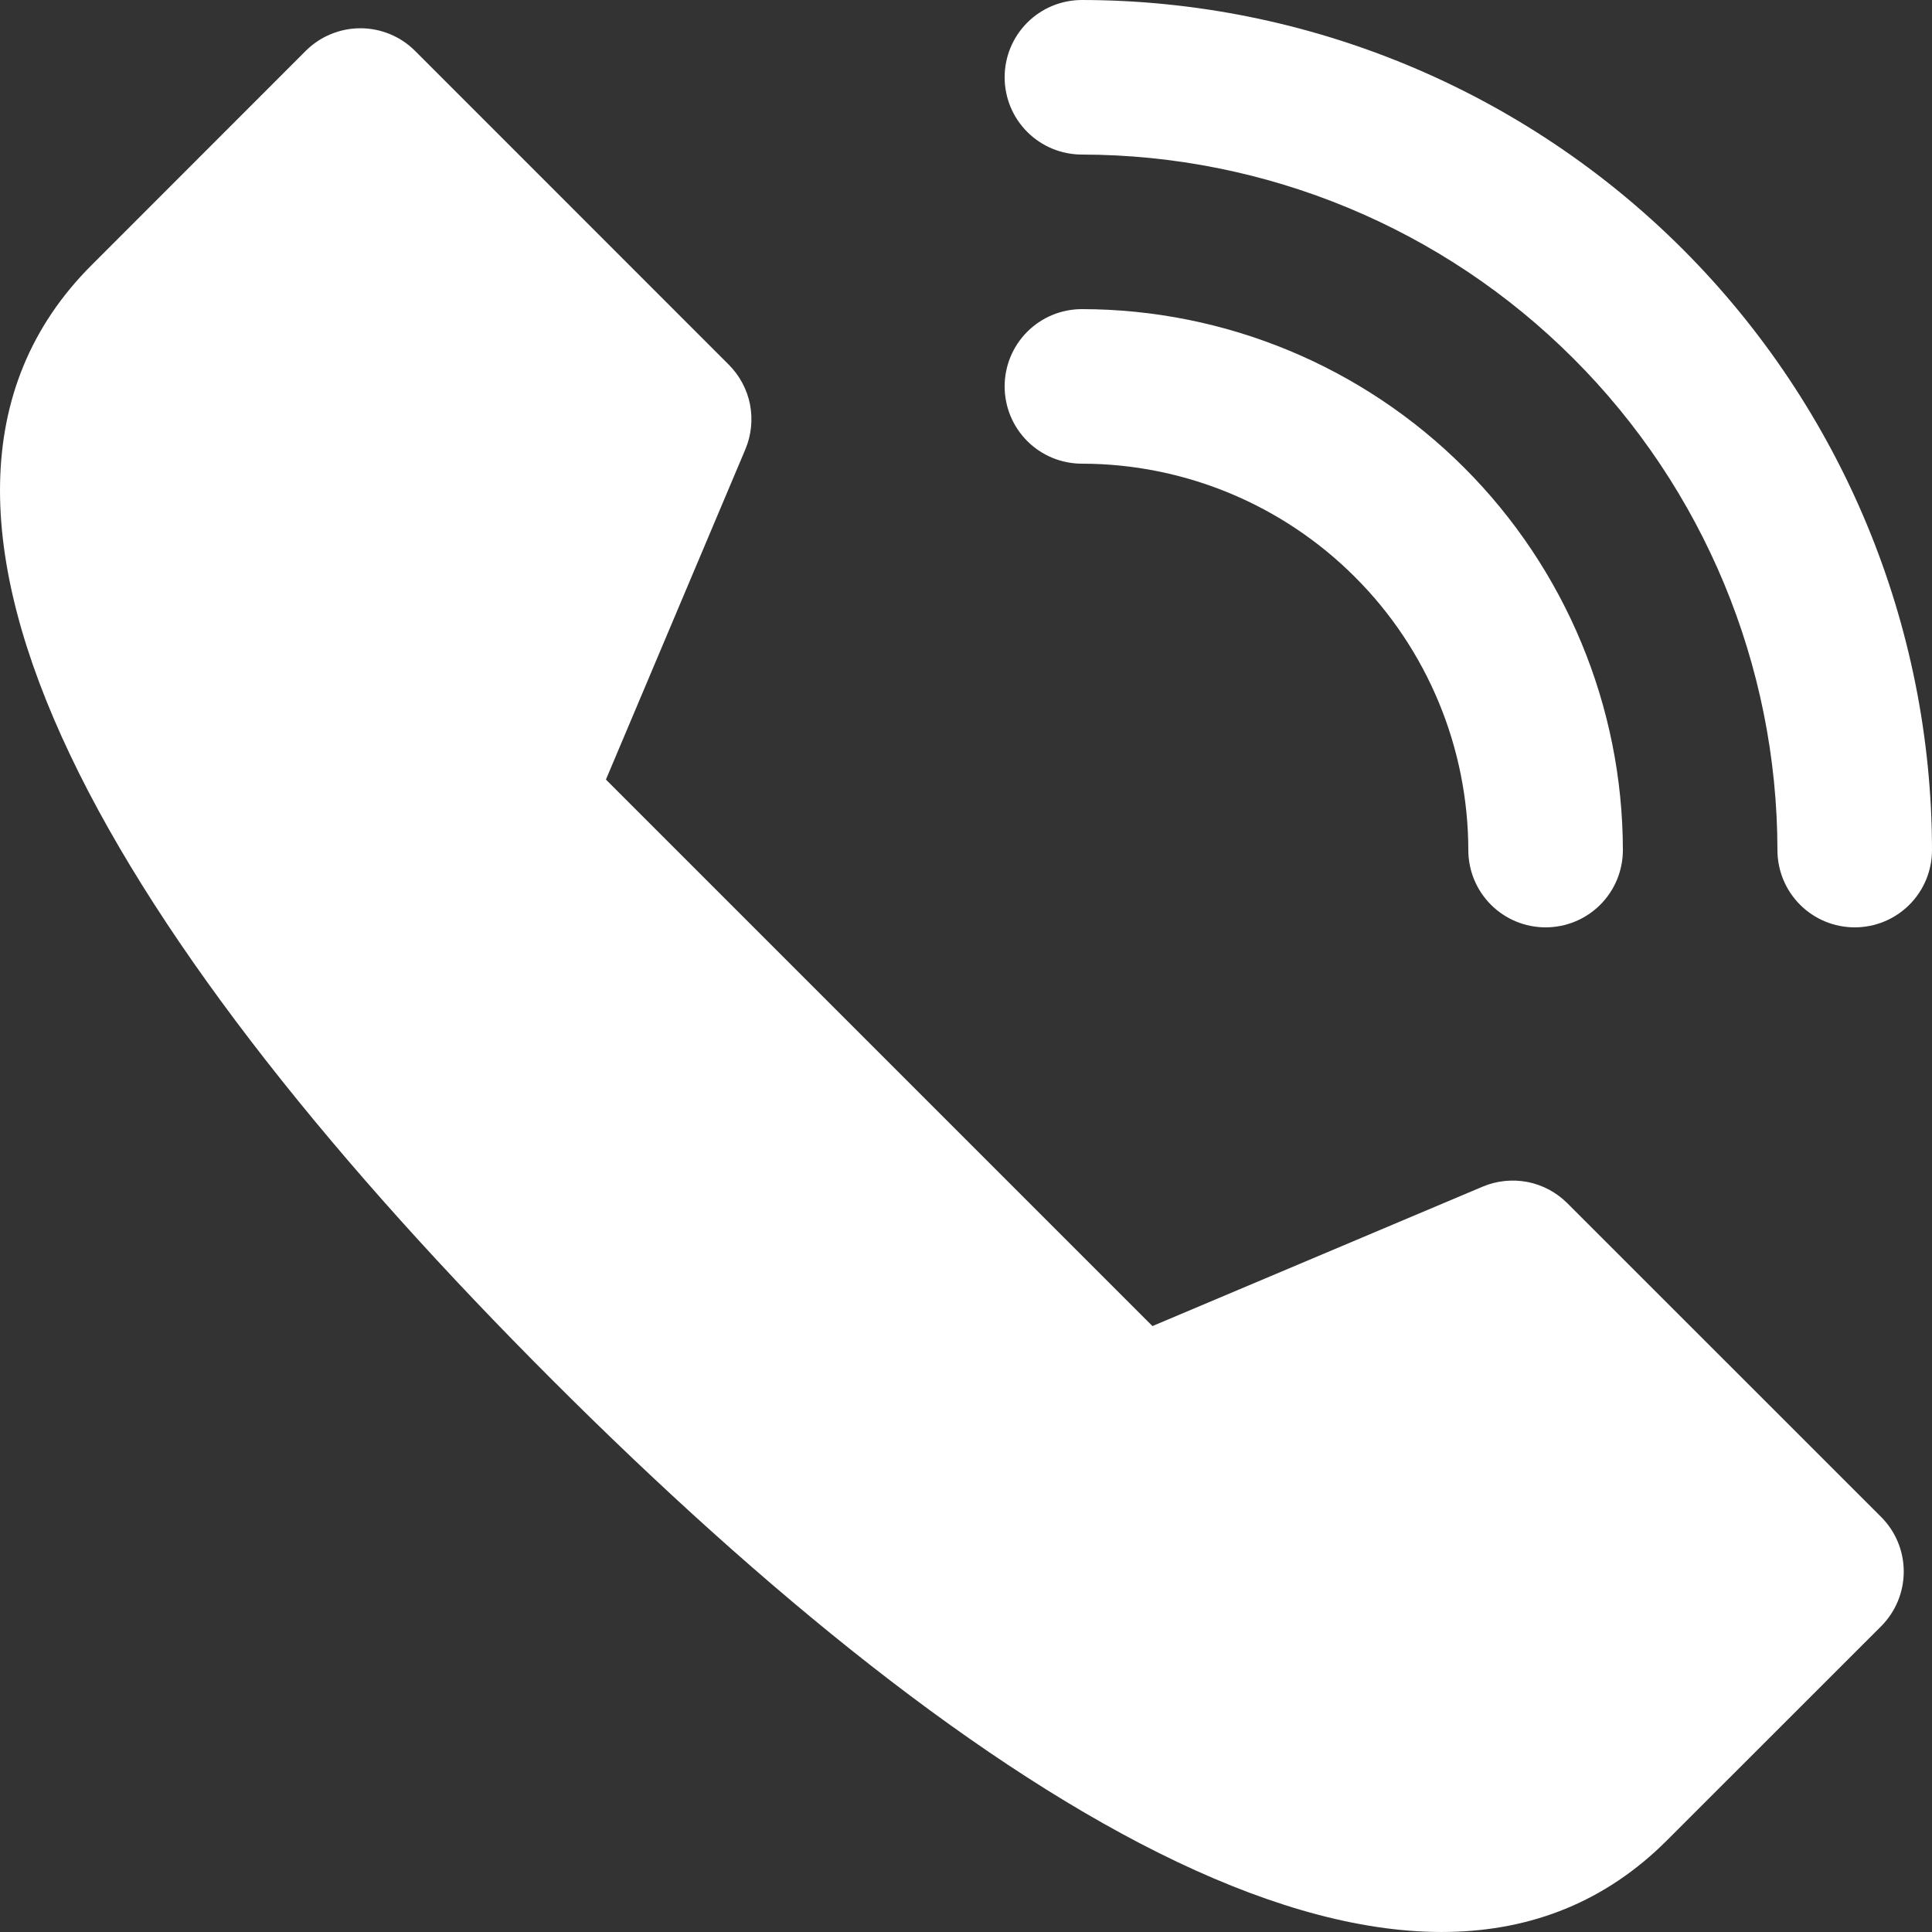 <?xml version="1.0" encoding="UTF-8"?> <svg xmlns="http://www.w3.org/2000/svg" width="24" height="24" viewBox="0 0 24 24" fill="none"><rect x="0" y="0" width="24" height="24" fill="#333333" stroke="none"/><g clip-path="url(#clip0_14_47)"><path fill-rule="evenodd" clip-rule="evenodd" d="M13.44 0C13.185 0 12.941 0.101 12.761 0.281C12.581 0.461 12.48 0.705 12.48 0.96C12.48 1.215 12.581 1.459 12.761 1.639C12.941 1.819 13.185 1.92 13.44 1.92C15.731 1.923 17.927 2.834 19.546 4.454C21.166 6.073 22.077 8.269 22.08 10.56C22.08 10.815 22.181 11.059 22.361 11.239C22.541 11.419 22.785 11.52 23.04 11.52C23.295 11.52 23.539 11.419 23.719 11.239C23.899 11.059 24 10.815 24 10.56C23.997 7.76 22.883 5.076 20.904 3.096C18.924 1.117 16.24 0.003 13.44 0ZM18.24 10.56C18.24 10.815 18.341 11.059 18.521 11.239C18.701 11.419 18.945 11.52 19.2 11.52C19.455 11.52 19.699 11.419 19.879 11.239C20.059 11.059 20.16 10.815 20.16 10.56C20.158 8.778 19.449 7.07 18.189 5.81C16.93 4.551 15.222 3.842 13.44 3.84C13.185 3.84 12.941 3.941 12.761 4.121C12.581 4.301 12.48 4.545 12.48 4.8C12.48 5.055 12.581 5.299 12.761 5.479C12.941 5.659 13.185 5.76 13.44 5.76C14.713 5.761 15.933 6.268 16.832 7.168C17.732 8.067 18.238 9.287 18.24 10.56ZM18.976 14.683C19.163 14.72 19.335 14.812 19.47 14.947L23.368 18.844C23.548 19.024 23.649 19.268 23.649 19.523C23.649 19.777 23.548 20.022 23.368 20.202L20.706 22.863C17.659 25.91 12.154 22.436 6.859 17.141C1.564 11.846 -1.91 6.341 1.137 3.294L3.798 0.632C3.887 0.543 3.993 0.472 4.11 0.424C4.226 0.376 4.351 0.351 4.477 0.351C4.603 0.351 4.728 0.376 4.844 0.424C4.961 0.472 5.067 0.543 5.156 0.632L9.053 4.53C9.188 4.665 9.28 4.837 9.317 5.024C9.353 5.212 9.333 5.406 9.259 5.582L7.527 9.684L14.316 16.473L18.418 14.741C18.594 14.667 18.788 14.647 18.976 14.683Z" fill="white"></path></g><defs><clipPath id="clip0_14_47"><rect width="24" height="24" fill="white"></rect></clipPath></defs></svg> 